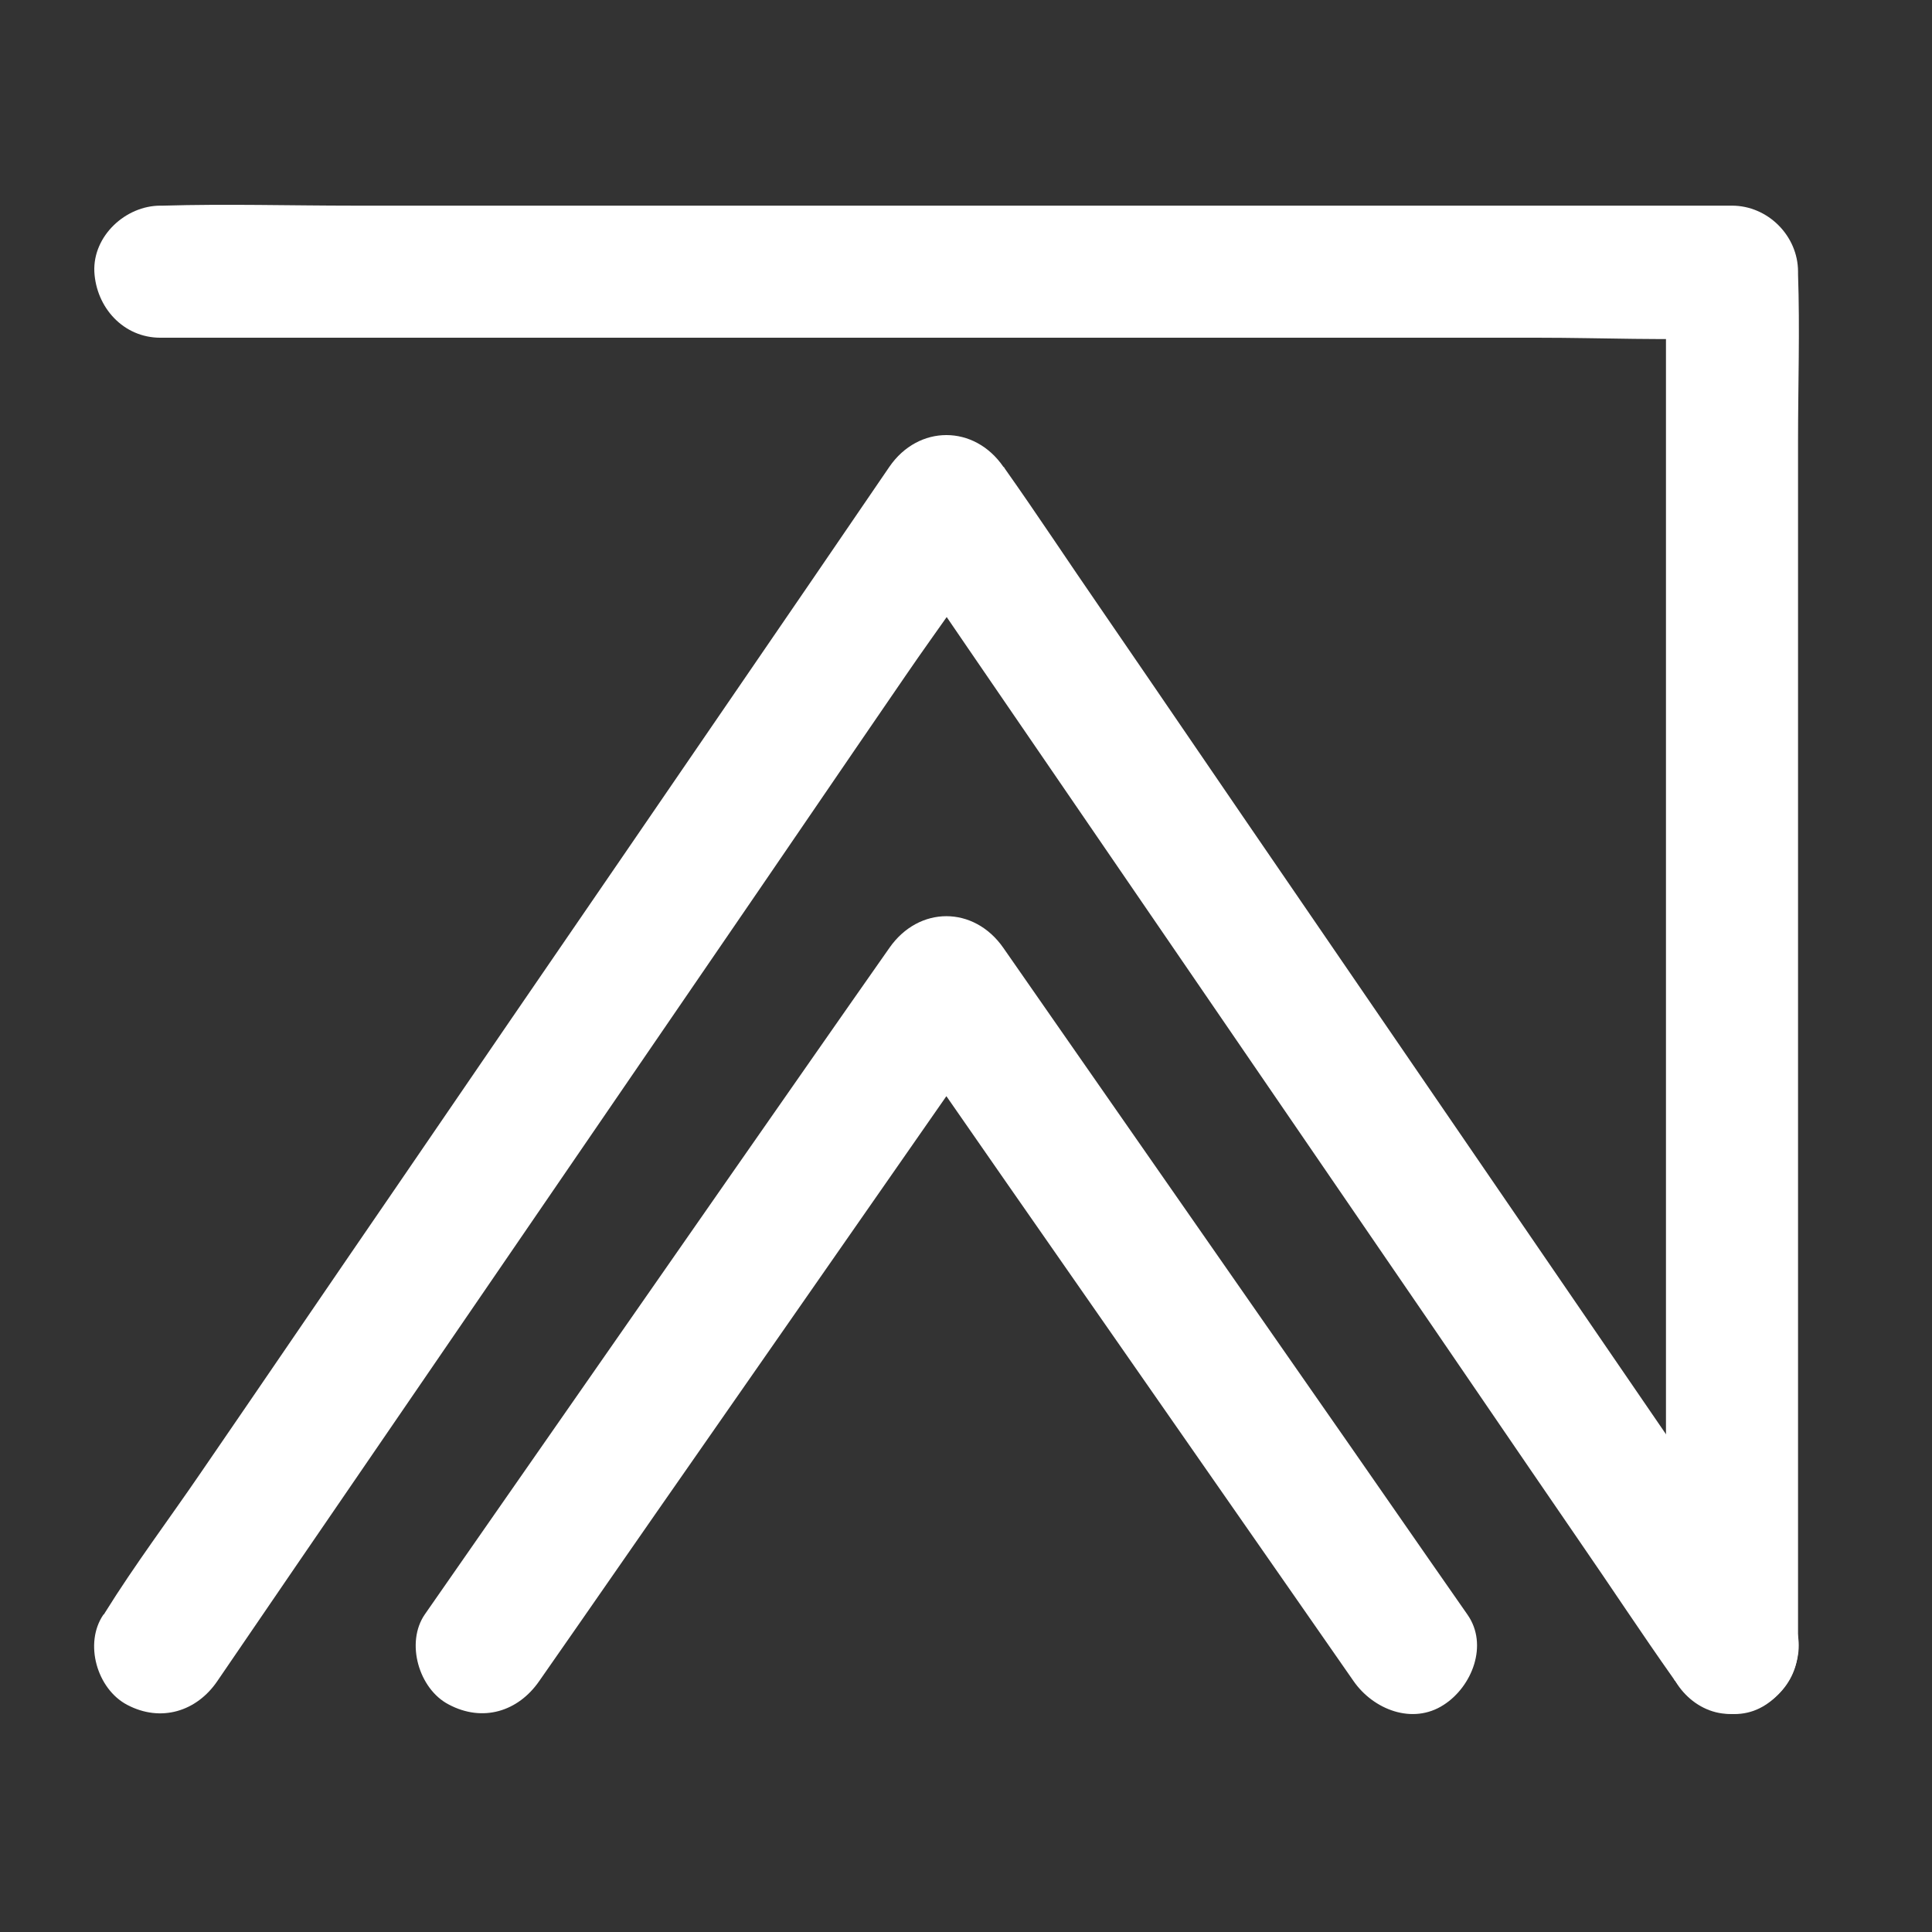 <?xml version="1.0" encoding="utf-8"?>

<!DOCTYPE svg PUBLIC "-//W3C//DTD SVG 1.1//EN" "http://www.w3.org/Graphics/SVG/1.1/DTD/svg11.dtd">
<!-- Uploaded to: SVG Repo, www.svgrepo.com, Generator: SVG Repo Mixer Tools -->
<svg height="800px" width="800px" version="1.1" id="_x32_" xmlns="http://www.w3.org/2000/svg" xmlns:xlink="http://www.w3.org/1999/xlink"
	 viewBox="0 0 512 512"  xml:space="preserve">
  <rect x="0" y="0" width="512" height="512" fill="#333333" stroke="none"/>
  <style type="text/css">
  	.st0{fill:#ffffff;}
  </style>
  <g>
    <g>
      <path class="st0" d="M42.5,89.5c13.8,0,27.6,0,41.4,0c33.2,0,66.3,0,99.5,0c40.1,0,80.2,0,120.3,0c34.7,0,69.3,0,104,0
      c16.8,0,33.8,0.8,50.6,0c0.2,0,0.5,0,0.7,0c-5.8-5.8-11.7-11.7-17.5-17.5c0,12.1,0,24.2,0,36.3c0,29,0,58.1,0,87.1
      c0,35.1,0,70.3,0,105.4c0,30.4,0,60.7,0,91.1c0,14.7-0.5,29.5,0,44.1c0,0.2,0,0.4,0,0.7c0,9.2,8,17.9,17.5,17.5
      c9.5-0.4,17.5-7.7,17.5-17.5c0-12.1,0-24.2,0-36.3c0-29,0-58.1,0-87.1c0-35.1,0-70.3,0-105.4c0-30.4,0-60.7,0-91.1
      c0-14.7,0.5-29.5,0-44.1c0-0.2,0-0.4,0-0.7c0-9.5-8-17.5-17.5-17.5c-13.8,0-27.6,0-41.4,0c-33.2,0-66.3,0-99.5,0
      c-40.1,0-80.2,0-120.3,0c-34.7,0-69.3,0-104,0c-16.8,0-33.7-0.5-50.6,0c-0.2,0-0.5,0-0.7,0c-9.2,0-17.9,8-17.5,17.5
      C25.5,81.5,32.7,89.5,42.5,89.5L42.5,89.5z"></path>
    </g>
  </g>
  <g>
    <g>
      <path class="st0" d="M57.6,445.5c6.9-10.1,13.8-20.2,20.7-30.3c16.6-24.2,33.2-48.5,49.8-72.7c20.1-29.3,40.1-58.6,60.2-87.9
      c17.3-25.2,34.5-50.5,51.8-75.7c8.4-12.3,17.6-24.4,25.4-37.1c0.1-0.2,0.2-0.4,0.4-0.5c-10.1,0-20.1,0-30.2,0
      c6.9,10.1,13.8,20.2,20.7,30.3c16.6,24.2,33.2,48.5,49.8,72.7c20.1,29.3,40.1,58.6,60.2,87.9c17.3,25.2,34.5,50.5,51.8,75.7
      c8.5,12.3,16.7,24.8,25.4,37.1c0.1,0.2,0.2,0.4,0.4,0.5c5.2,7.5,15.6,11.7,23.9,6.3c7.5-4.8,11.8-15.9,6.3-23.9
      c-6.9-10.1-13.8-20.2-20.7-30.3c-16.6-24.2-33.2-48.5-49.8-72.7c-20.1-29.3-40.1-58.6-60.2-87.9c-17.3-25.2-34.5-50.5-51.8-75.7
      c-8.5-12.3-16.7-24.8-25.4-37.1c-0.1-0.2-0.2-0.4-0.4-0.5c-7.7-11.2-22.5-11.2-30.2,0c-6.9,10.1-13.8,20.2-20.7,30.3
      c-16.6,24.2-33.2,48.5-49.8,72.7C145.1,256,125,285.3,105,314.6c-17.3,25.2-34.5,50.5-51.8,75.7c-8.4,12.3-17.5,24.4-25.4,37.1
      c-0.1,0.2-0.2,0.4-0.4,0.5c-5.2,7.6-1.7,19.7,6.3,23.9C42.6,456.5,52.1,453.6,57.6,445.5L57.6,445.5z"></path>
    </g>
  </g>
  <g>
    <g>
      <path class="st0" d="M142.9,445.5c13.9-19.9,27.7-39.9,41.6-59.8c22.1-31.7,44.2-63.5,66.3-95.2c5-7.2,10.1-14.5,15.1-21.7
      c-10.1,0-20.1,0-30.2,0c13.9,19.9,27.7,39.9,41.6,59.8c22.1,31.7,44.2,63.5,66.3,95.2c5,7.2,10.1,14.5,15.1,21.7
      c5.2,7.5,15.6,11.7,23.9,6.3c7.5-4.8,11.9-15.9,6.3-23.9c-13.9-19.9-27.7-39.9-41.6-59.8c-22.1-31.7-44.2-63.5-66.3-95.2
      c-5-7.2-10.1-14.5-15.1-21.7c-7.8-11.2-22.4-11.2-30.2,0C221.8,271,207.9,291,194,310.9c-22.1,31.7-44.2,63.5-66.3,95.2
      c-5,7.2-10.1,14.5-15.1,21.7c-5.2,7.5-1.6,19.8,6.3,23.9C127.9,456.5,137.3,453.6,142.9,445.5L142.9,445.5z"></path>
    </g>
  </g>
</svg>

